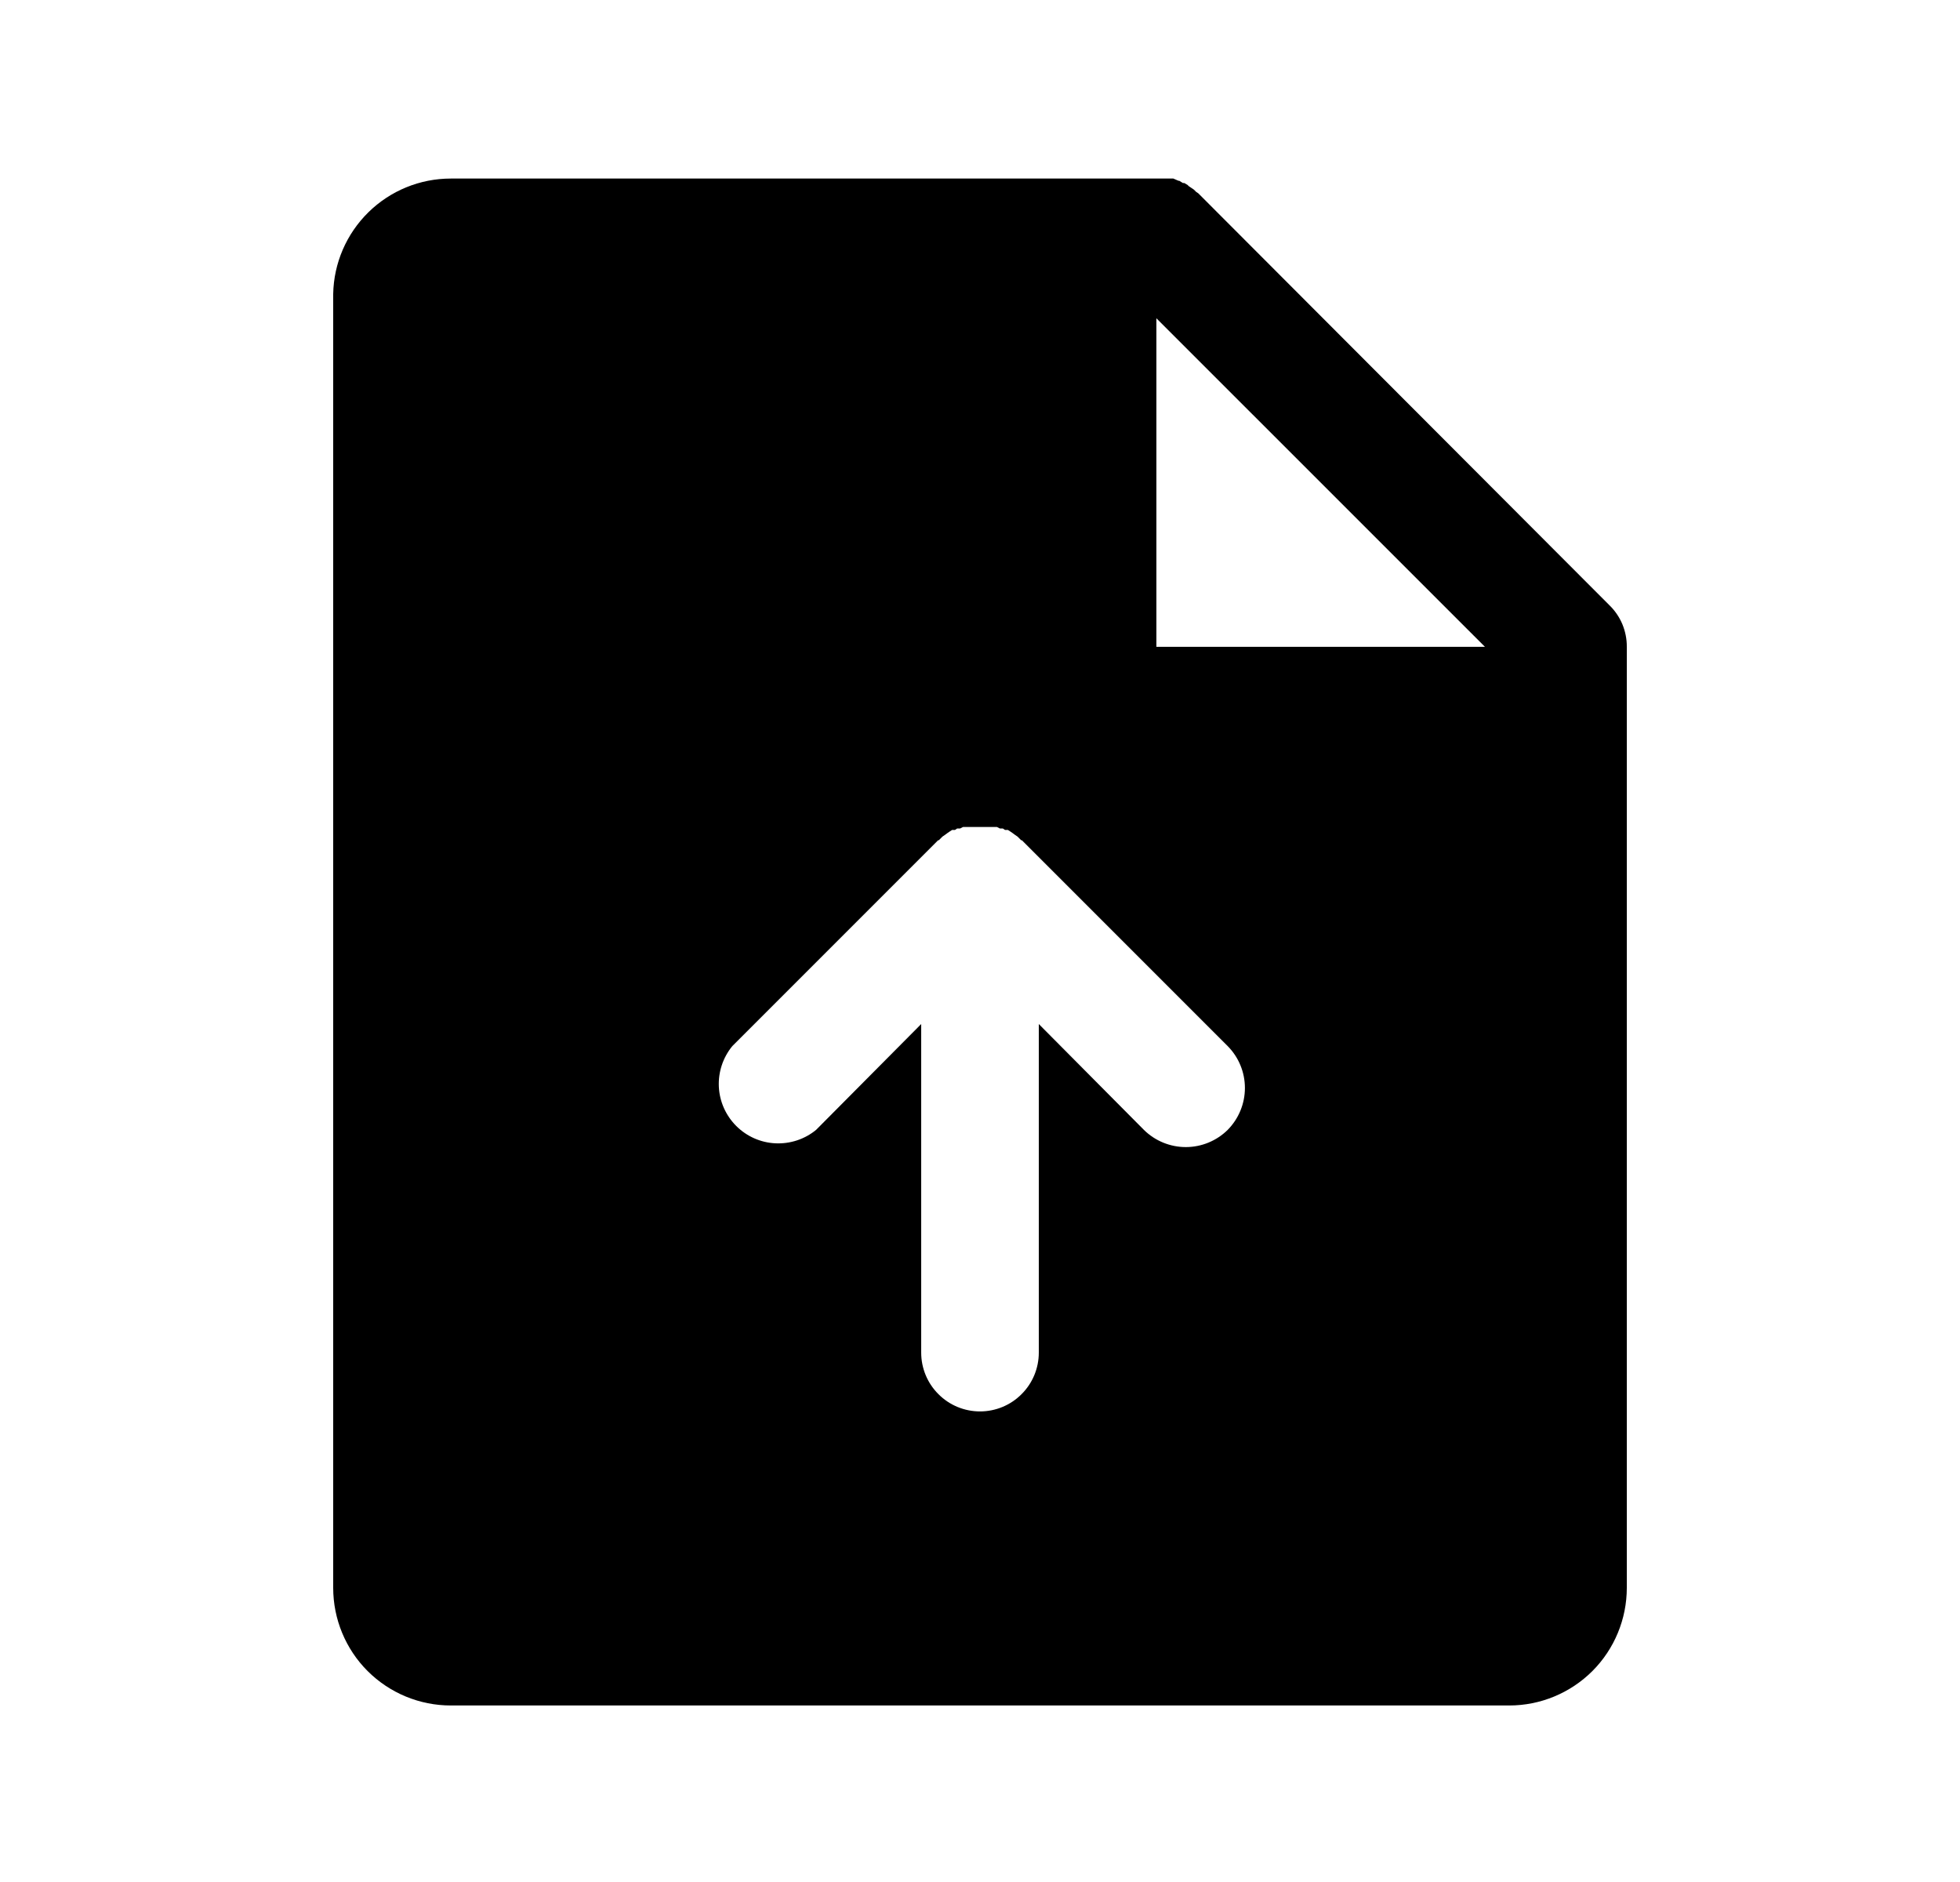 <svg width="25" height="24" viewBox="0 0 25 24" fill="none" xmlns="http://www.w3.org/2000/svg">
<path d="M20.525 7.715L15.284 2.465L15.256 2.446L15.228 2.418L15.2 2.399L15.172 2.38C15.162 2.371 15.153 2.371 15.153 2.362L15.106 2.334H15.088L15.041 2.305H15.031L14.966 2.277H5.75C5.357 2.277 4.98 2.431 4.699 2.707C4.419 2.982 4.257 3.356 4.25 3.749V20.249C4.25 20.647 4.408 21.029 4.689 21.31C4.971 21.591 5.352 21.749 5.75 21.749H19.25C19.648 21.749 20.029 21.591 20.311 21.31C20.592 21.029 20.75 20.647 20.75 20.249V8.249C20.751 8.15 20.731 8.051 20.693 7.959C20.654 7.867 20.597 7.784 20.525 7.715V7.715ZM15.659 14.409C15.517 14.549 15.325 14.628 15.125 14.628C14.925 14.628 14.733 14.549 14.591 14.409L13.25 13.059V17.249C13.25 17.448 13.171 17.639 13.03 17.779C12.89 17.92 12.699 17.999 12.5 17.999C12.301 17.999 12.11 17.92 11.97 17.779C11.829 17.639 11.75 17.448 11.75 17.249V13.059L10.409 14.409C10.264 14.528 10.079 14.589 9.89 14.58C9.702 14.571 9.524 14.492 9.391 14.359C9.257 14.225 9.178 14.047 9.169 13.859C9.16 13.671 9.221 13.486 9.341 13.34L11.966 10.715H11.975L12.022 10.668L12.05 10.649L12.088 10.621L12.116 10.602L12.144 10.584H12.181L12.209 10.565H12.247L12.284 10.546H12.716L12.753 10.565H12.791L12.819 10.584H12.856L12.884 10.602L12.912 10.621L12.95 10.649L12.978 10.668L13.025 10.715H13.034L15.659 13.34C15.8 13.482 15.879 13.674 15.879 13.874C15.879 14.074 15.8 14.266 15.659 14.409V14.409ZM14.75 8.249V4.059L18.941 8.249H14.75Z" fill="black"/>
</svg>
